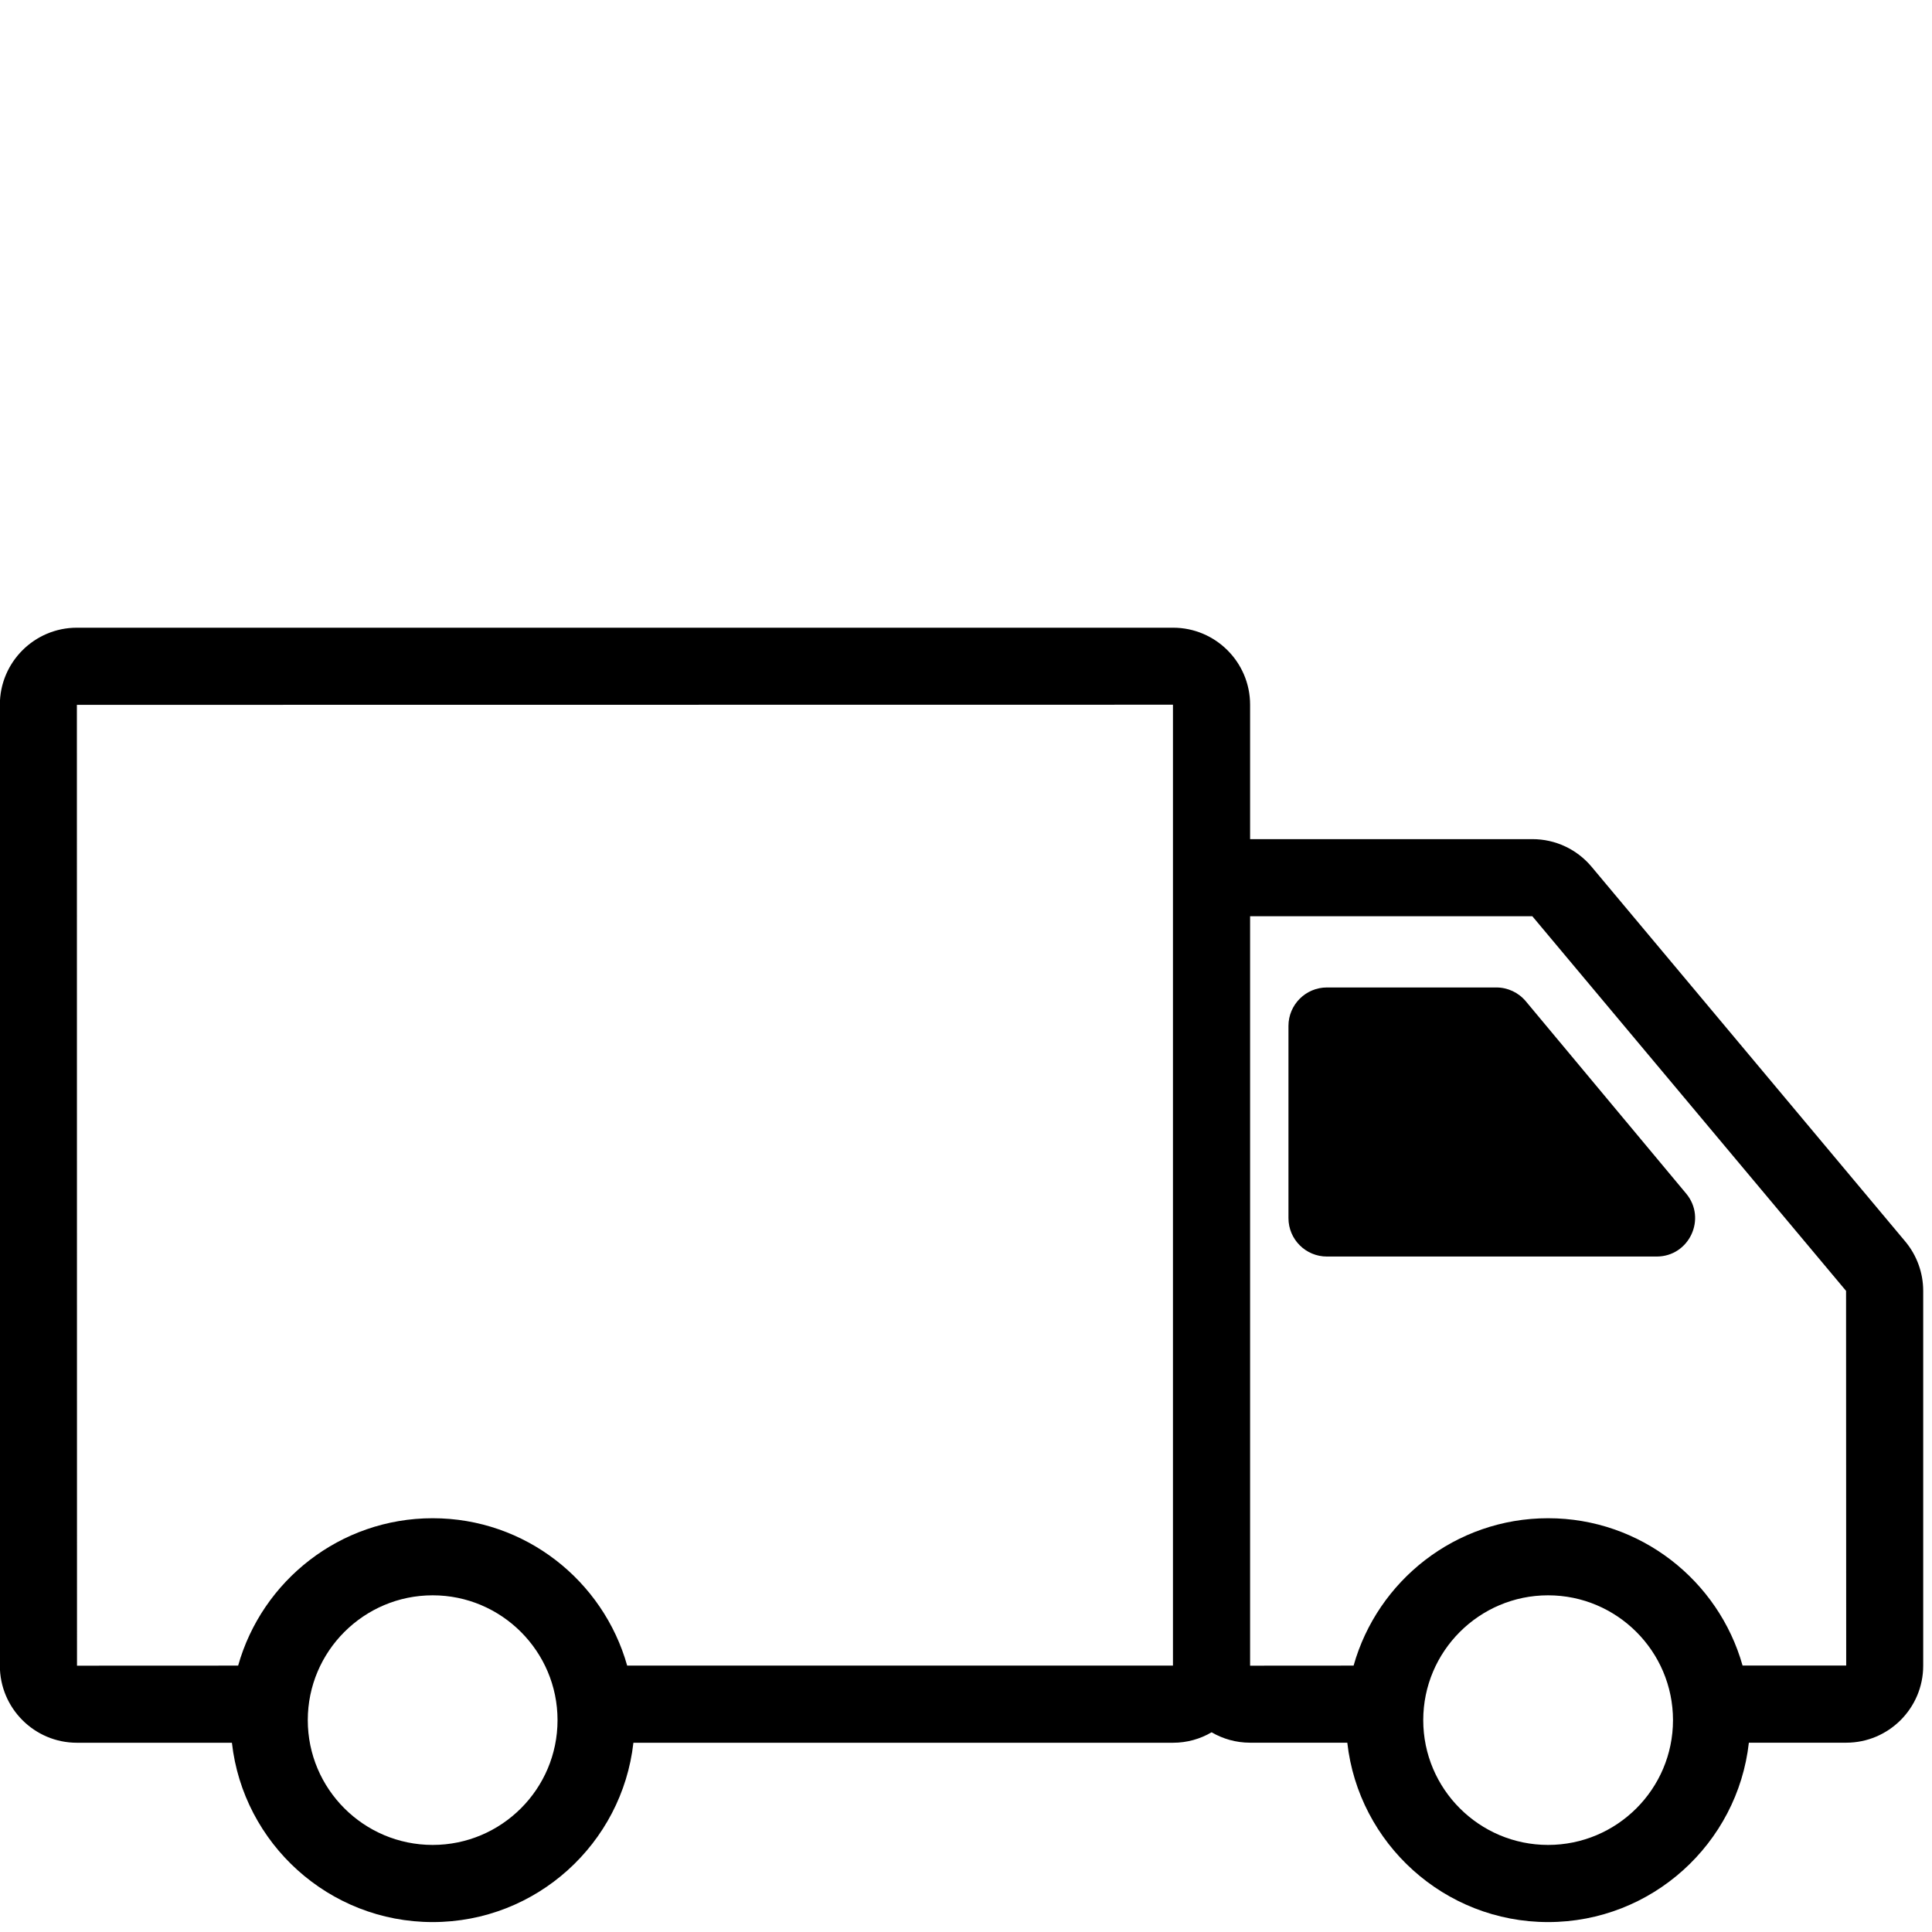 <svg version="1.0" preserveAspectRatio="xMidYMid meet" height="150" viewBox="0 0 112.5 112.5" zoomAndPan="magnify" width="150" xmlns:xlink="http://www.w3.org/1999/xlink" xmlns="http://www.w3.org/2000/svg"><defs><clipPath id="5d47055943"><path clip-rule="nonzero" d="M 0 36.539 L 112 36.539 L 112 111.957 L 0 111.957 Z M 0 36.539"></path></clipPath><clipPath id="68e79f2dc3"><path clip-rule="nonzero" d="M 82.164 64 L 84.297 64 L 84.297 65.848 L 82.164 65.848 Z M 82.164 64"></path></clipPath><clipPath id="ab601636db"><path clip-rule="nonzero" d="M 84.293 64.625 C 83.32 66.195 82.5 65.895 82.277 65.598 C 82.051 65.223 82.277 64.328 82.574 64.105 C 82.797 63.879 83.992 64.18 83.992 64.18"></path></clipPath><clipPath id="200bfad49f"><path clip-rule="nonzero" d="M 69.48 50.363 L 71.613 50.363 L 71.613 52.156 L 69.48 52.156 Z M 69.48 50.363"></path></clipPath><clipPath id="8b344035c3"><path clip-rule="nonzero" d="M 71.605 51 C 70.637 52.492 69.816 52.191 69.59 51.895 C 69.367 51.594 69.59 50.699 69.891 50.477 C 70.113 50.25 71.309 50.551 71.309 50.551"></path></clipPath></defs><g clip-path="url(#5d47055943)"><path fill-rule="nonzero" fill-opacity="1" d="M 110.945 72.293 L 92.676 50.469 C 91.82 49.449 90.566 48.863 89.234 48.863 L 72.793 48.863 L 72.793 41.035 C 72.793 38.562 70.781 36.551 68.309 36.551 L 4.477 36.551 C 2.004 36.551 -0.008 38.562 -0.008 41.035 L -0.008 96.992 C -0.008 99.469 2.004 101.48 4.477 101.48 L 13.504 101.48 C 14.16 107.344 19.152 111.922 25.195 111.922 C 31.238 111.922 36.227 107.344 36.883 101.48 L 68.309 101.48 C 69.125 101.48 69.891 101.258 70.551 100.871 C 71.211 101.254 71.973 101.477 72.789 101.477 L 78.453 101.477 C 79.109 107.344 84.102 111.922 90.145 111.922 C 96.188 111.922 101.18 107.344 101.836 101.477 L 107.504 101.477 C 109.977 101.477 111.988 99.465 111.988 96.992 L 111.988 75.168 C 111.988 74.117 111.617 73.098 110.945 72.293 Z M 4.477 41.043 L 68.301 41.035 L 68.301 53.32 C 68.301 53.328 68.301 53.336 68.301 53.348 L 68.301 96.988 L 36.52 96.988 C 35.129 92.043 30.582 88.406 25.195 88.406 C 19.809 88.406 15.258 92.043 13.867 96.988 L 4.484 96.992 Z M 25.195 107.43 C 21.184 107.43 17.922 104.172 17.922 100.164 C 17.922 96.156 21.184 92.895 25.195 92.895 C 29.203 92.895 32.465 96.156 32.465 100.164 C 32.465 104.172 29.203 107.43 25.195 107.43 Z M 90.145 107.43 C 86.137 107.43 82.875 104.172 82.875 100.164 C 82.875 96.156 86.137 92.895 90.145 92.895 C 94.156 92.895 97.418 96.156 97.418 100.164 C 97.418 104.172 94.156 107.43 90.145 107.43 Z M 101.469 96.984 C 100.078 92.043 95.531 88.406 90.145 88.406 C 84.758 88.406 80.211 92.043 78.82 96.988 L 72.793 96.992 L 72.793 53.352 L 89.227 53.352 L 107.496 75.168 L 107.504 96.984 Z M 101.469 96.984" fill="#000000"></path></g><path fill-rule="nonzero" fill-opacity="1" d="M 88.852 58.309 C 88.426 57.797 87.797 57.5 87.133 57.5 L 77.266 57.5 C 76.031 57.5 75.027 58.504 75.027 59.738 L 75.027 70.93 C 75.027 72.168 76.031 73.168 77.266 73.168 L 96.465 73.168 C 98.363 73.168 99.398 70.957 98.184 69.5 Z M 88.852 58.309" fill="#000000"></path><g clip-path="url(#68e79f2dc3)"><g clip-path="url(#ab601636db)"><path fill-rule="nonzero" fill-opacity="1" d="M 79.289 61.117 L 87.359 61.117 L 87.359 69.031 L 79.289 69.031 Z M 79.289 61.117" fill="#000000"></path></g></g><g clip-path="url(#200bfad49f)"><g clip-path="url(#8b344035c3)"><path fill-rule="nonzero" fill-opacity="1" d="M 66.605 47.488 L 74.672 47.488 L 74.672 55.402 L 66.605 55.402 Z M 66.605 47.488" fill="#000000"></path></g></g></svg>